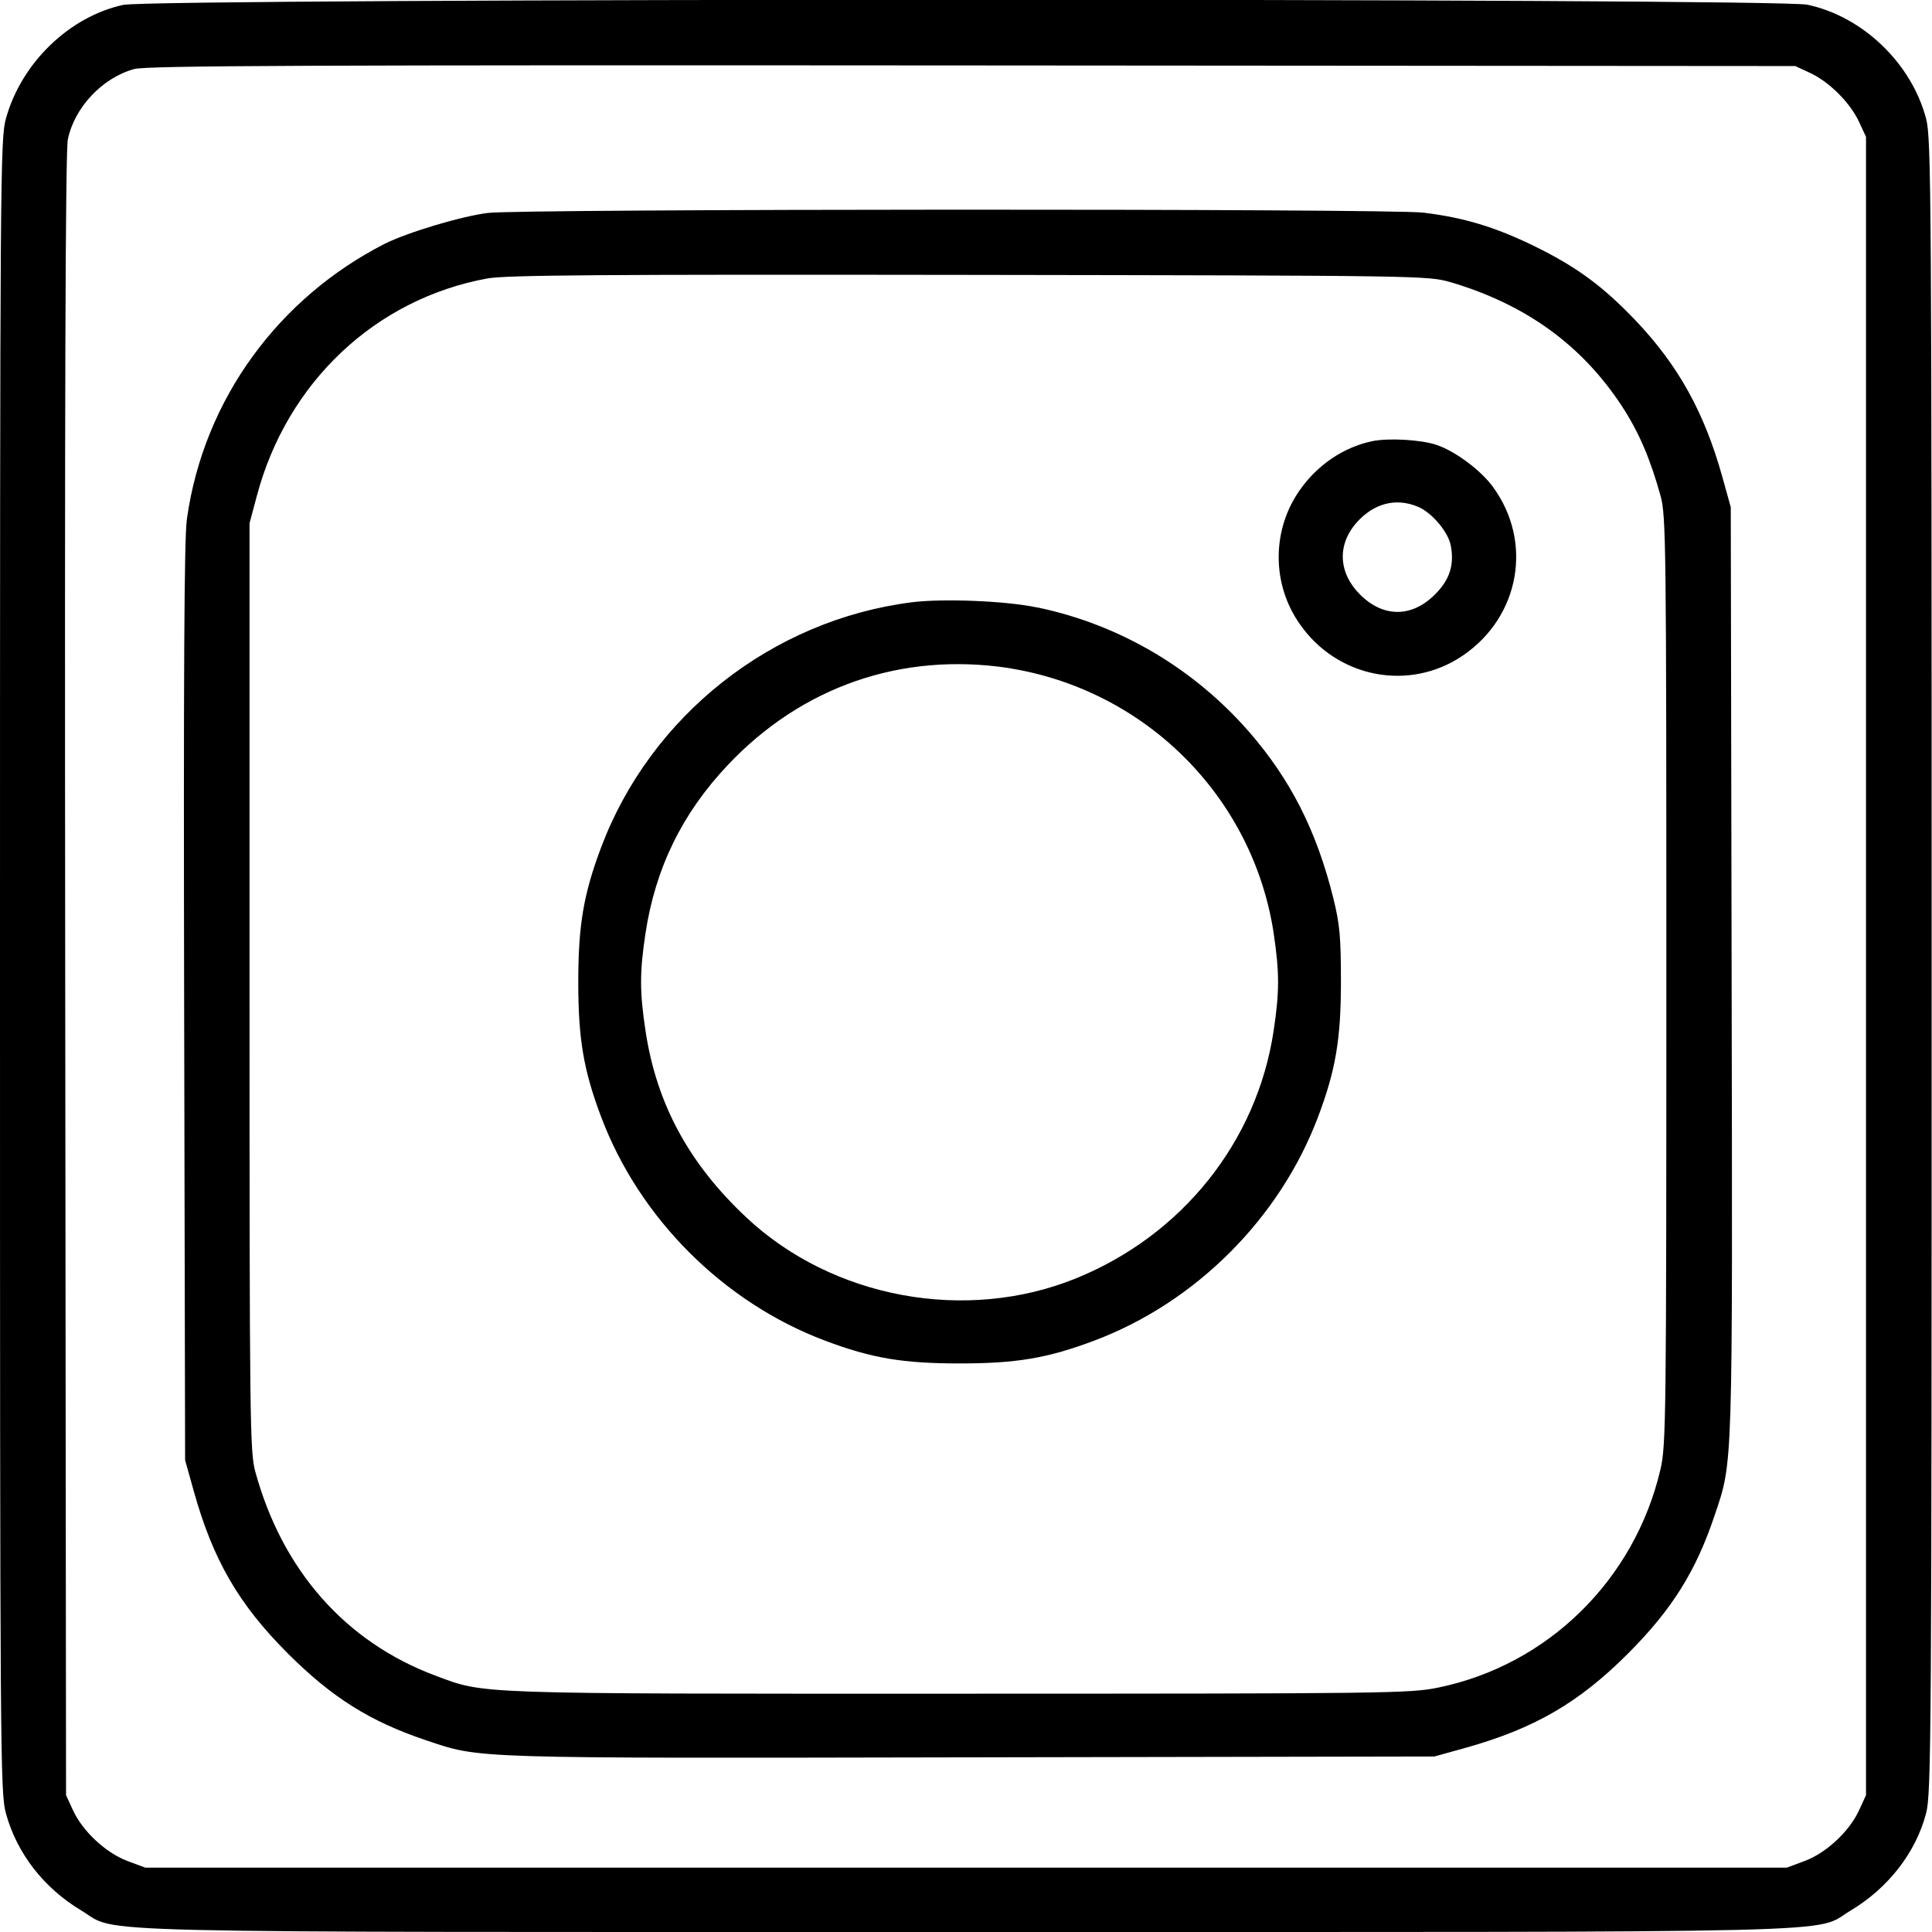 <?xml version="1.0" encoding="UTF-8"?>
<svg xmlns="http://www.w3.org/2000/svg" height="32" viewBox="0 0 32 32" width="32">
  <path d="m2.04.081c-.893.194-1.687.963-1.941 1.88-.095.343-.099.876-.099 14.039s.004 13.696.099 14.039c.184.664.628 1.234 1.252 1.608.633.379-.45.353 14.649.353s14.015.026 14.649-.353c.627-.375 1.084-.964 1.254-1.616.085-.327.091-1.271.091-14.031s-.006-13.703-.091-14.031c-.24-.919-1.049-1.696-1.967-1.891-.525-.111-27.382-.109-27.895.003zm27.941 1.127c.317.147.664.494.811.811l.115.248v27.467l-.116.252c-.161.349-.543.705-.901.838l-.294.11h-27.191l-.294-.11c-.357-.134-.74-.49-.901-.838l-.116-.252-.014-13.573c-.01-9.58.003-13.655.044-13.853.109-.53.575-1.023 1.101-1.165.207-.056 2.867-.067 13.883-.059l13.627.01.248.115zm-21.901 2.319c-.44.055-1.327.321-1.706.51-1.75.892-2.993 2.563-3.276 4.543l-.004.032c-.043.303-.055 2.621-.044 8l.016 7.573.142.507c.319 1.145.745 1.881 1.562 2.697.728.727 1.359 1.124 2.286 1.435.913.307.666.299 9.027.283l7.676-.014.507-.141c1.145-.32 1.881-.746 2.697-1.562.727-.728 1.124-1.359 1.435-2.286.307-.913.299-.666.283-9.027l-.014-7.676-.141-.507c-.298-1.065-.728-1.841-1.431-2.581-.544-.572-.985-.896-1.681-1.236-.652-.318-1.162-.472-1.838-.555-.562-.069-14.949-.064-15.495.005zm15.947 1.147c1.247.369 2.179 1.045 2.842 2.061.274.42.465.863.635 1.478.091.326.096.793.096 8.027 0 7.276-.005 7.702-.098 8.1-.429 1.828-1.862 3.236-3.677 3.611-.469.097-.83.101-7.939.102-8.106.001-7.847.01-8.671-.298-1.492-.557-2.539-1.743-2.987-3.381-.089-.325-.095-.835-.095-8.027v-7.68l.121-.453c.499-1.881 1.963-3.262 3.818-3.602.306-.056 1.901-.068 7.982-.059 7.515.011 7.604.013 7.973.122zm-1.301 2.634c-.475.099-.914.398-1.204.819-.214.307-.343.689-.343 1.1 0 .413.129.795.349 1.109l-.004-.006c.62.9 1.822 1.133 2.71.525.942-.645 1.16-1.882.492-2.793-.203-.276-.621-.588-.932-.693-.257-.087-.797-.118-1.069-.061zm.757 1.084c.234.098.505.418.547.647.06.321-.019.564-.263.808-.384.384-.857.384-1.241 0-.358-.358-.381-.822-.058-1.189.282-.321.651-.418 1.014-.266zm-8.376 1.583c-2.319.292-4.33 1.877-5.151 4.062-.291.772-.378 1.289-.378 2.23s.087 1.458.378 2.23c.632 1.681 2.028 3.076 3.708 3.708.772.291 1.289.378 2.23.378s1.458-.087 2.23-.378c1.681-.632 3.076-2.028 3.708-3.708.291-.772.378-1.289.378-2.23 0-.746-.019-.957-.125-1.387-.279-1.123-.712-1.976-1.409-2.773-.897-1.022-2.104-1.752-3.474-2.042l-.042-.007c-.514-.106-1.54-.147-2.053-.083zm1.595 1.09c2.269.358 4.037 2.126 4.39 4.365l.004.03c.097.645.097.967-.001 1.615-.276 1.833-1.512 3.382-3.269 4.097-1.823.742-4.035.334-5.465-1.008-.953-.894-1.487-1.882-1.669-3.089-.098-.647-.098-.97-.001-1.615.163-1.077.605-1.985 1.362-2.787 1.229-1.303 2.881-1.875 4.649-1.609z"></path>
</svg>
